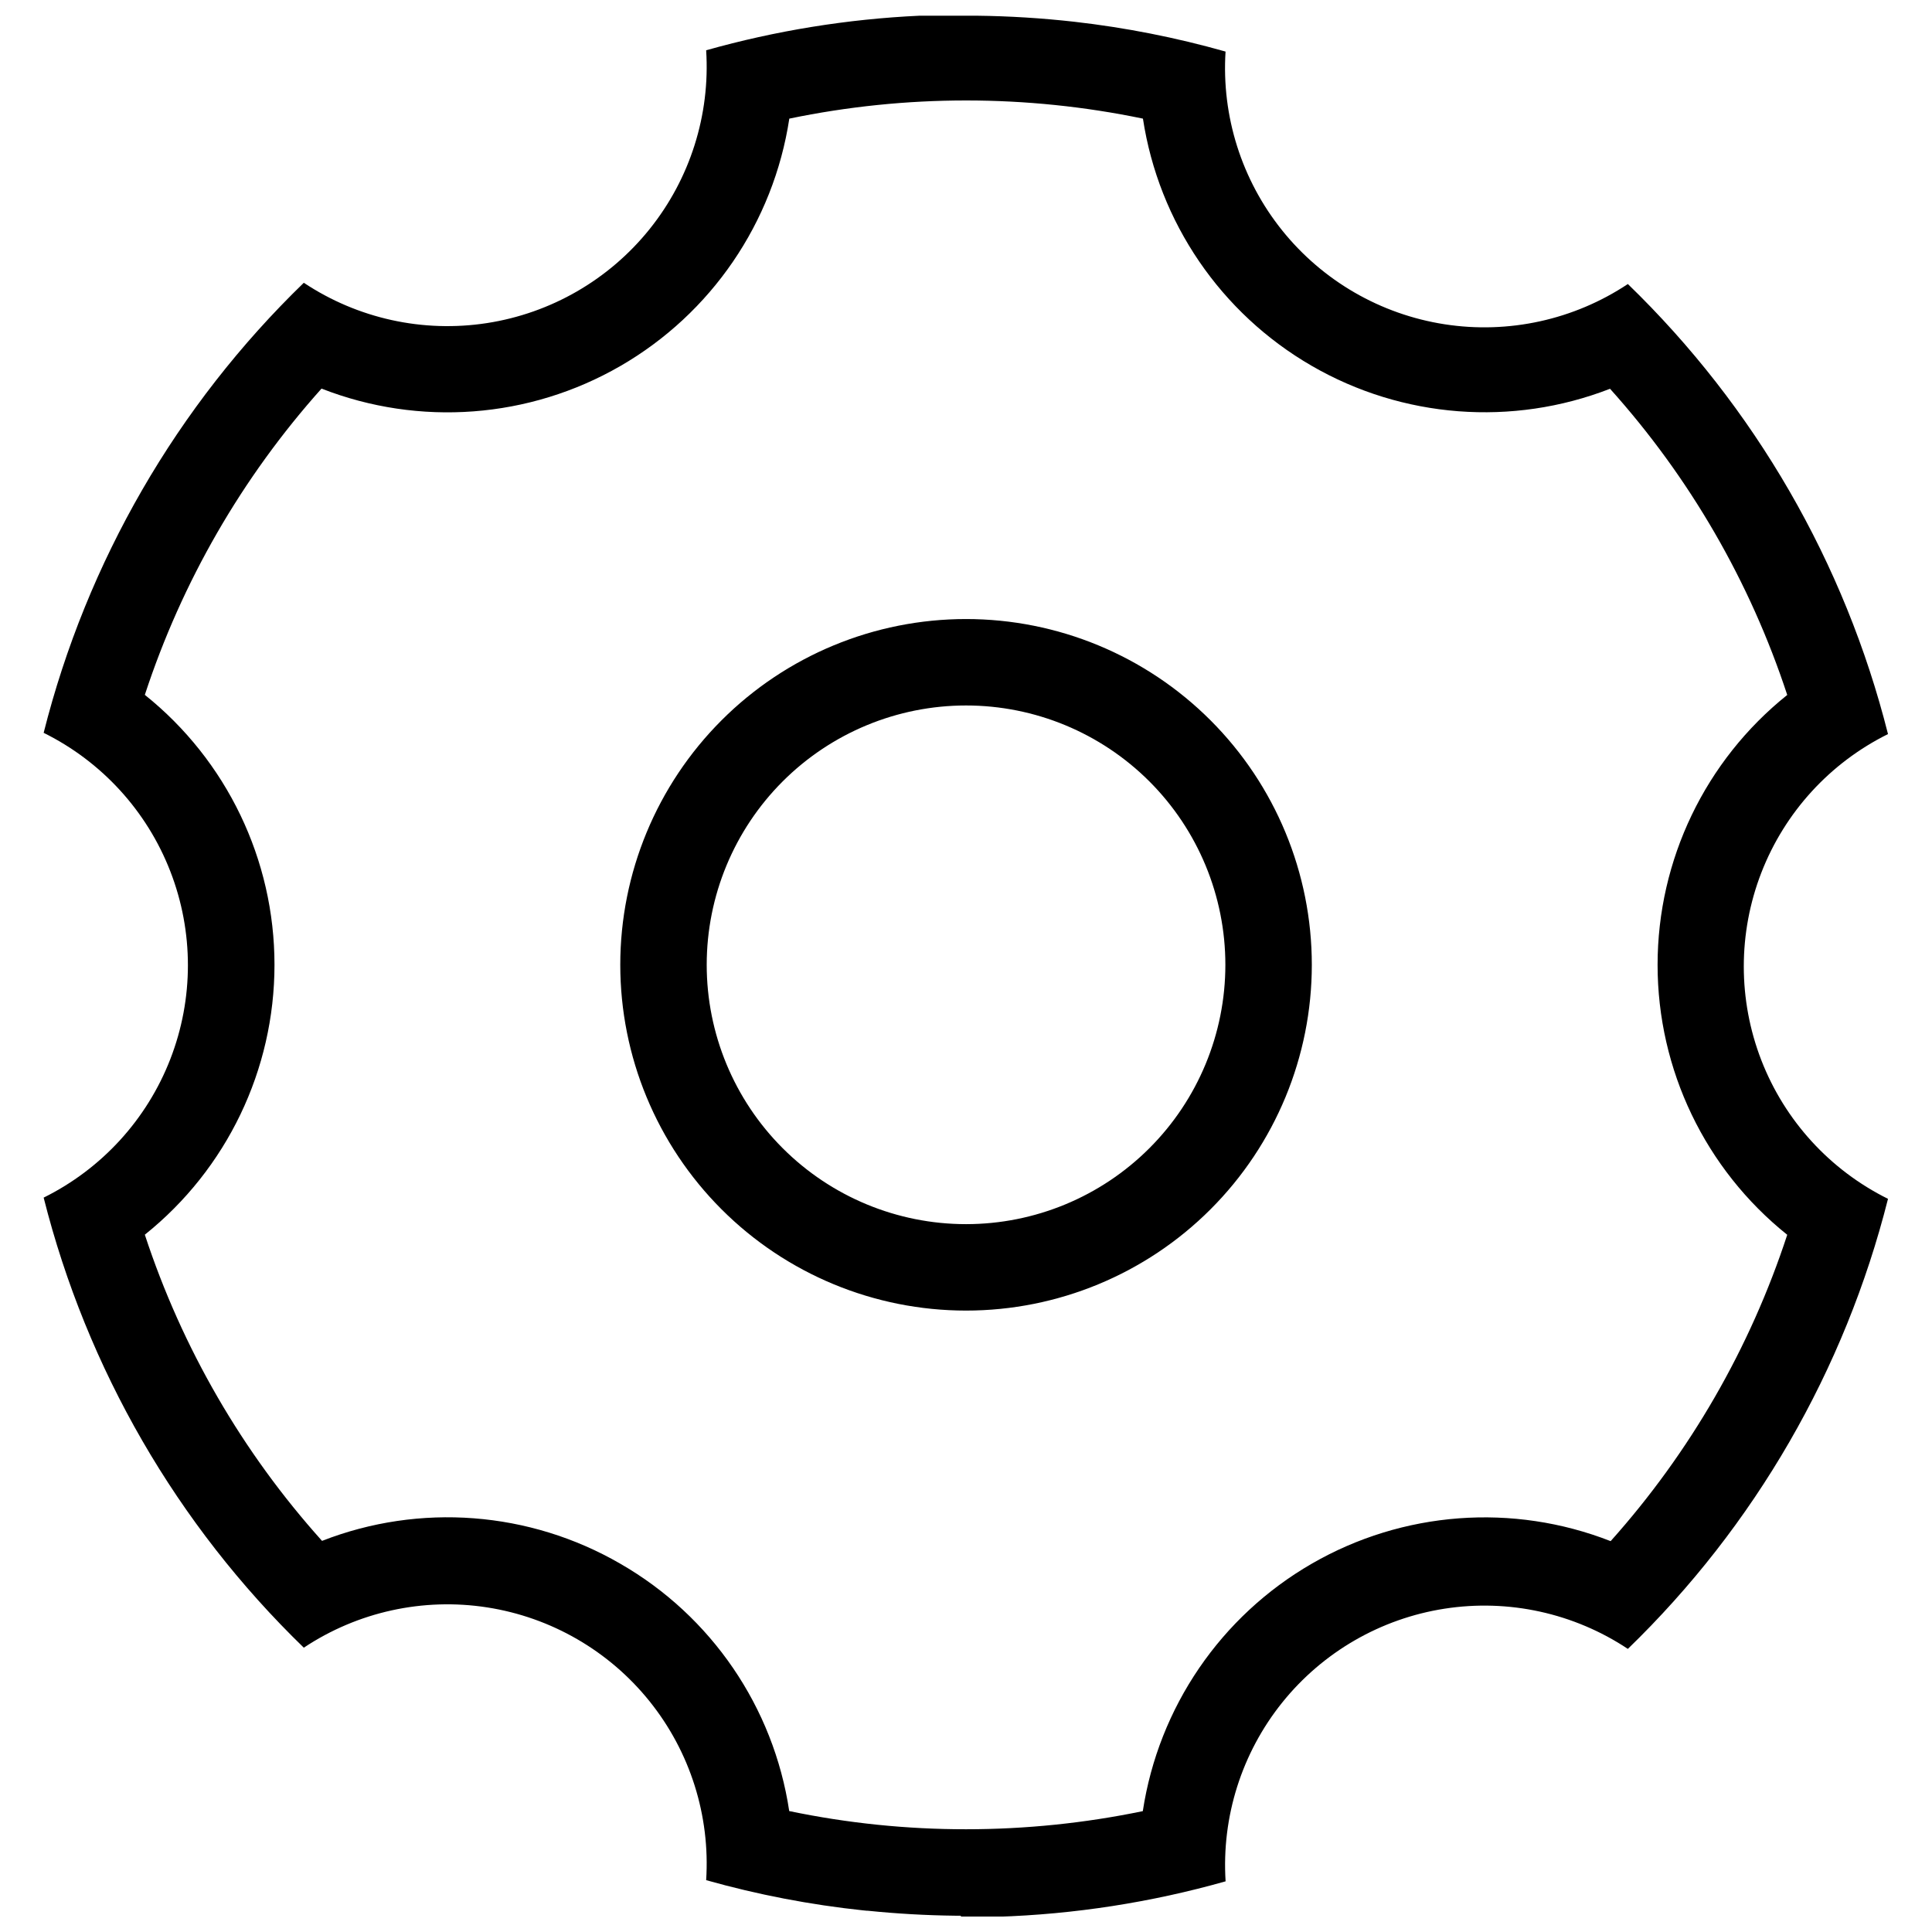 <?xml version="1.0" encoding="UTF-8"?>
<!-- Uploaded to: SVG Repo, www.svgrepo.com, Generator: SVG Repo Mixer Tools -->
<svg width="800px" height="800px" version="1.1" viewBox="144 144 512 512" xmlns="http://www.w3.org/2000/svg">
 <defs>
  <clipPath id="a">
   <path d="m155 148.09h490v503.81h-490z"/>
  </clipPath>
 </defs>
 <g clip-path="url(#a)">
  <path d="m398.65 651.68h-1.57c-7.719-0.09-15.43-0.531-23.125-1.316l-0.289-0.004-0.812-0.082v0.004c-14.105-1.488-28.062-4.172-41.715-8.02 1.094-17.121-4.258-34.031-15.004-47.41-10.742-13.375-26.102-22.25-43.055-24.879-16.957-2.629-34.281 1.18-48.566 10.68-33.625-32.574-57.5-73.879-68.945-119.27 15.383-7.617 27.359-20.715 33.57-36.715 6.215-16 6.215-33.746 0-49.746-6.211-16.004-18.188-29.102-33.57-36.715 11.441-45.398 35.316-86.703 68.945-119.27 14.285 9.496 31.609 13.305 48.566 10.68 16.953-2.629 32.312-11.504 43.055-24.879 10.746-13.379 16.098-30.289 15.004-47.414 18.434-5.195 37.402-8.27 56.539-9.16h15.188c8.629 0.098 17.25 0.637 25.828 1.602 13.555 1.539 26.965 4.184 40.09 7.902-1.09 17.121 4.266 34.027 15.008 47.398 10.742 13.371 26.098 22.246 43.047 24.871 16.953 2.629 34.273-1.176 48.559-10.668 33.629 32.57 57.504 73.875 68.941 119.27-15.375 7.617-27.348 20.711-33.559 36.711-6.211 16-6.211 33.742 0 49.742 6.211 15.996 18.184 29.094 33.559 36.711-11.438 45.395-35.312 86.699-68.941 119.27-14.285-9.488-31.605-13.289-48.551-10.66-16.949 2.629-32.301 11.5-43.043 24.871-10.738 13.371-16.094 30.273-15.008 47.387-19.734 5.586-40.074 8.742-60.57 9.395h-9.598zm-90.27-93.285c24.145 13.875 40.633 38.016 44.773 65.555 15.41 3.215 31.113 4.832 46.859 4.82 15.738 0 31.434-1.609 46.844-4.801 4.191-27.527 20.668-51.66 44.789-65.582 24.117-13.922 53.258-16.117 79.191-5.969 21.043-23.539 36.977-51.184 46.801-81.188-21.719-17.391-34.359-43.707-34.359-71.531 0-27.824 12.641-54.141 34.359-71.531-9.855-30.012-25.848-57.645-46.961-81.141-25.914 10.074-55.004 7.836-79.074-6.086-24.07-13.918-40.516-38.016-44.711-65.504-30.91-6.418-62.809-6.418-93.715 0-4.191 27.527-20.672 51.652-44.789 65.57-24.113 13.918-53.25 16.117-79.18 5.973-21.051 23.531-36.992 51.164-46.824 81.164 21.719 17.391 34.359 43.707 34.359 71.531s-12.641 54.141-34.359 71.531c9.855 30.012 25.848 57.645 46.961 81.141 25.895-10.098 54.977-7.875 79.035 6.047zm0-158.71c0-24.301 9.652-47.609 26.836-64.793 17.184-17.188 40.492-26.84 64.797-26.84 24.301 0 47.609 9.652 64.793 26.84 17.184 17.184 26.84 40.492 26.84 64.793 0 24.301-9.656 47.609-26.84 64.793-17.184 17.188-40.492 26.84-64.793 26.84-24.305 0-47.613-9.652-64.797-26.84-17.184-17.184-26.836-40.492-26.836-64.793zm22.91 0h-0.004c0 18.227 7.242 35.707 20.129 48.594 12.887 12.891 30.367 20.133 48.598 20.133 18.227 0 35.707-7.242 48.594-20.133 12.887-12.887 20.129-30.367 20.129-48.594 0-18.227-7.242-35.707-20.129-48.598-12.887-12.887-30.367-20.129-48.594-20.129-18.23 0-35.711 7.242-48.598 20.129-12.887 12.891-20.129 30.371-20.129 48.598z"/>
 </g>
</svg>